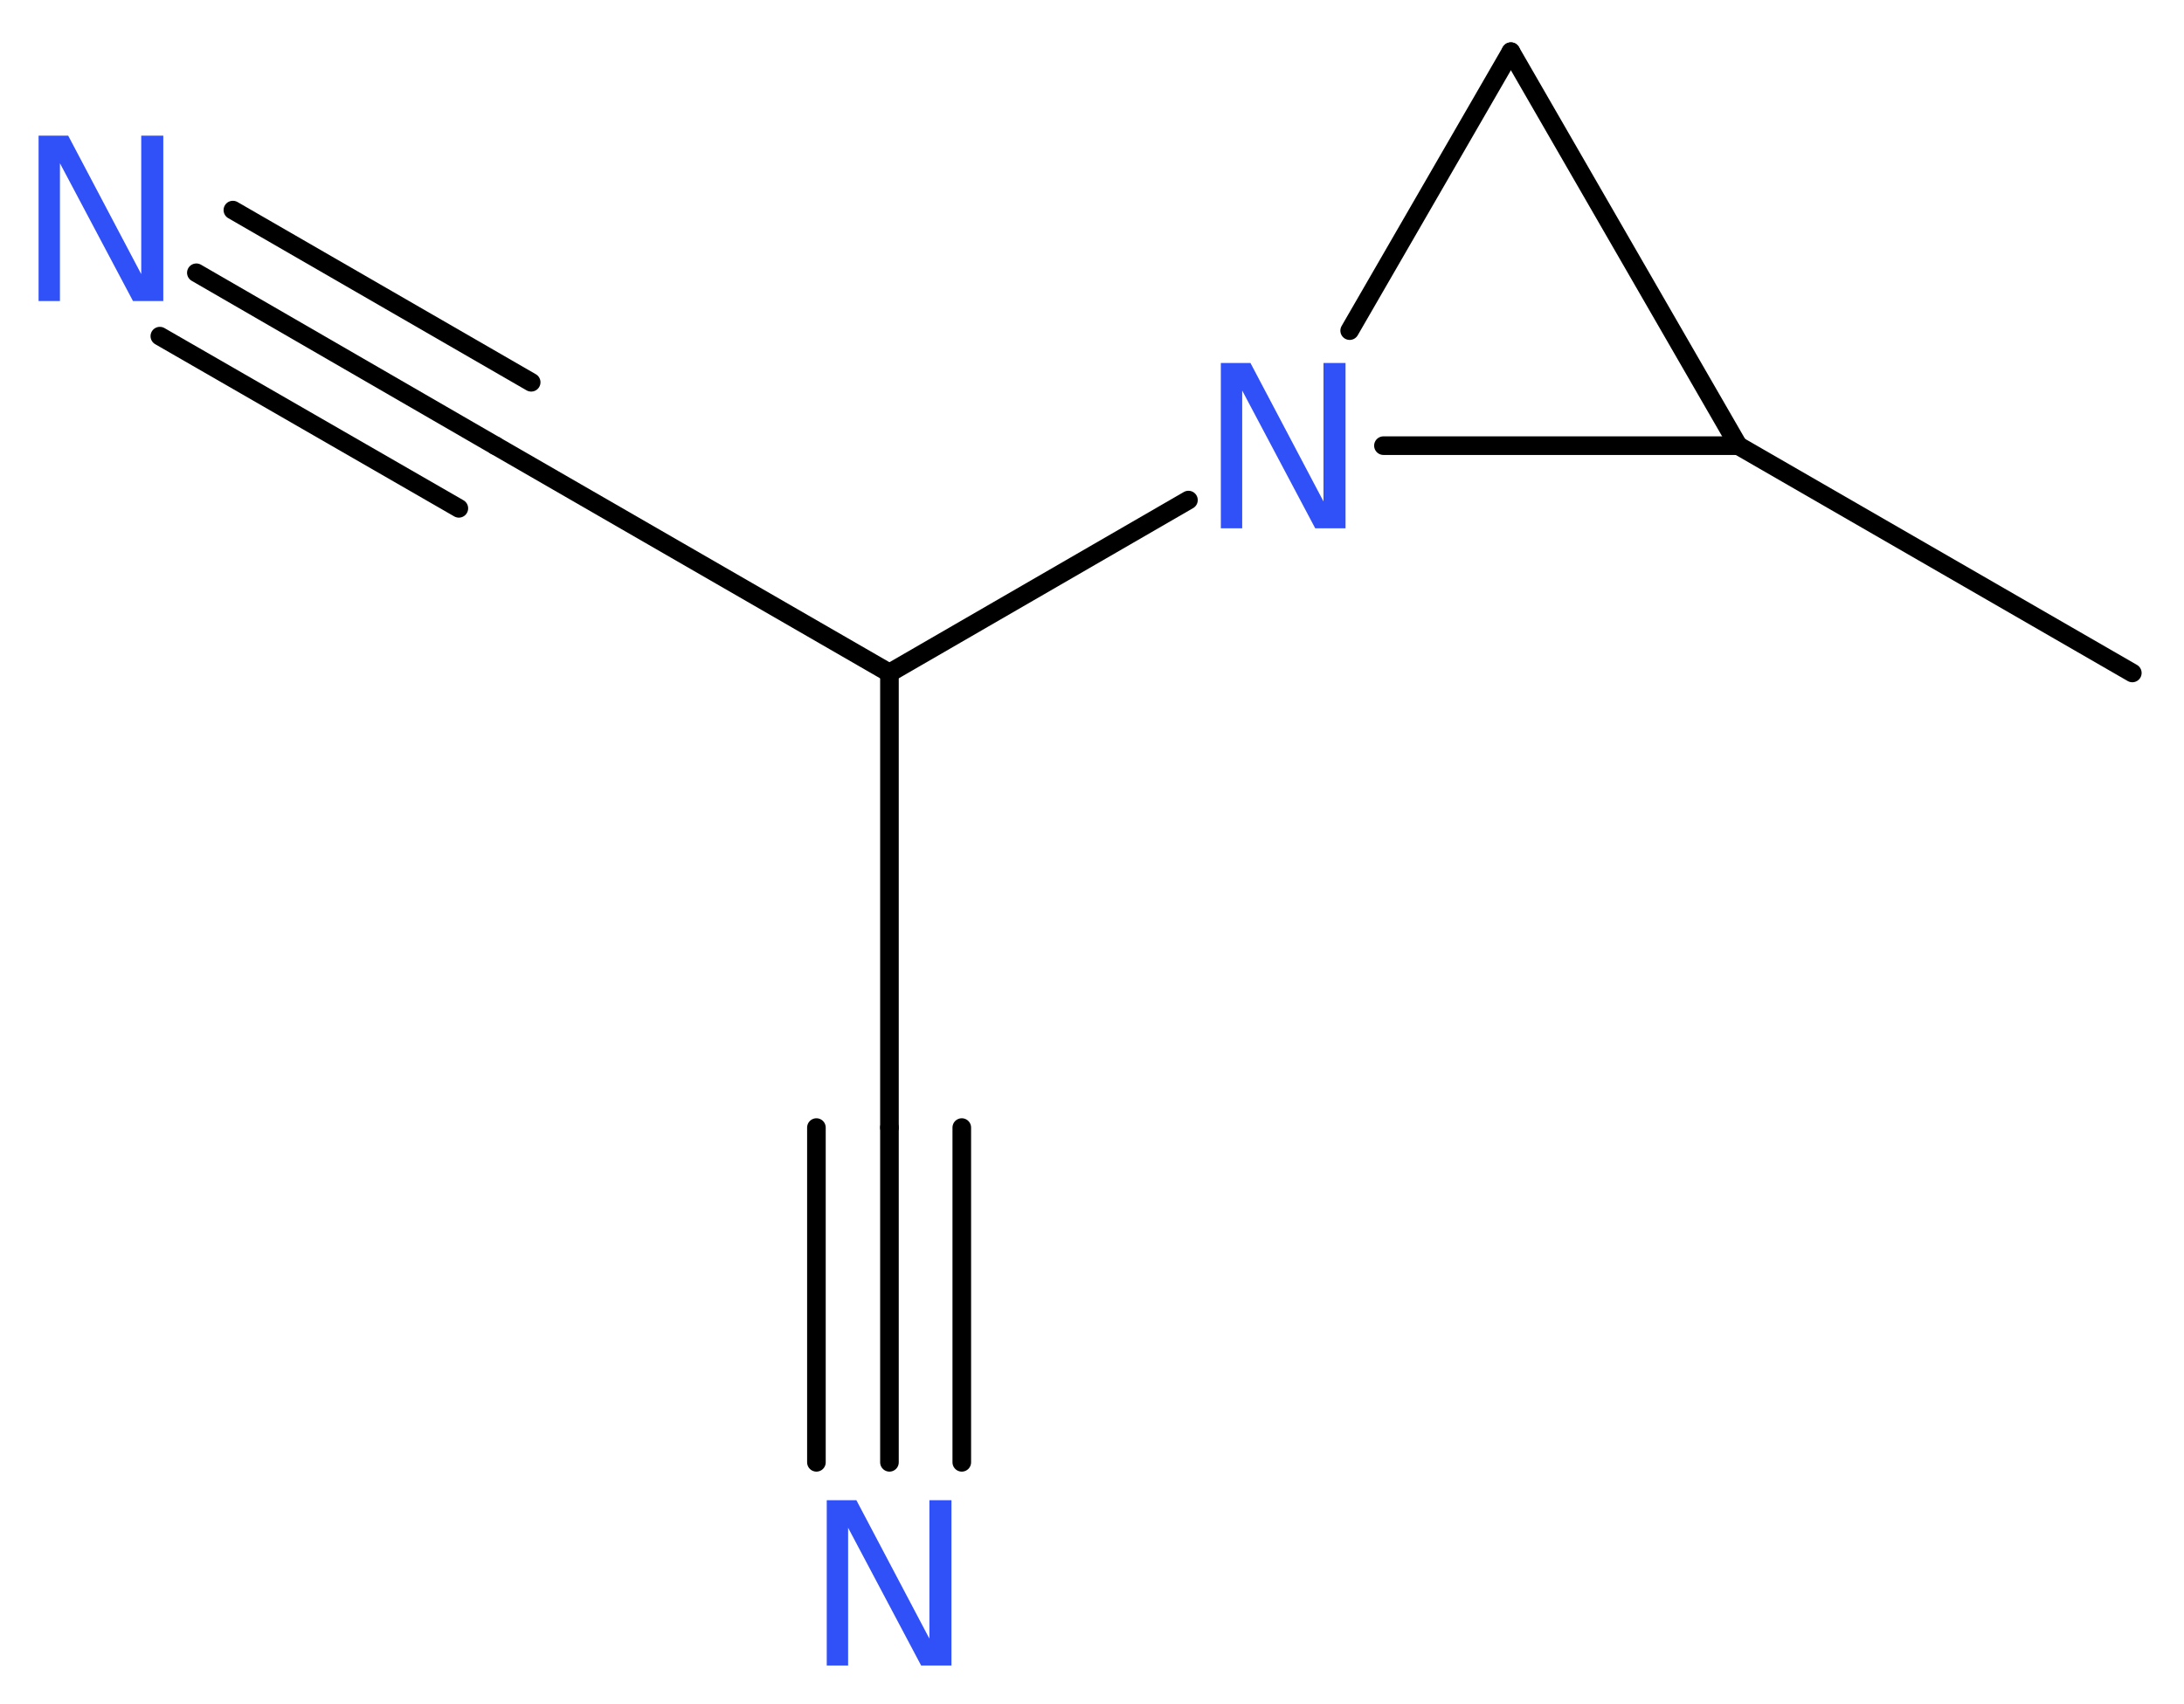 <?xml version='1.0' encoding='UTF-8'?>
<!DOCTYPE svg PUBLIC "-//W3C//DTD SVG 1.1//EN" "http://www.w3.org/Graphics/SVG/1.1/DTD/svg11.dtd">
<svg version='1.2' xmlns='http://www.w3.org/2000/svg' xmlns:xlink='http://www.w3.org/1999/xlink' width='31.7mm' height='24.74mm' viewBox='0 0 31.7 24.74'>
  <desc>Generated by the Chemistry Development Kit (http://github.com/cdk)</desc>
  <g stroke-linecap='round' stroke-linejoin='round' stroke='#000000' stroke-width='.27' fill='#3050F8'>
    <rect x='.0' y='.0' width='32.0' height='25.0' fill='#FFFFFF' stroke='none'/>
    <g id='mol1' class='mol'>
      <line id='mol1bnd1' class='bond' x1='30.95' y1='9.77' x2='25.23' y2='6.47'/>
      <line id='mol1bnd2' class='bond' x1='25.23' y1='6.47' x2='21.93' y2='.75'/>
      <line id='mol1bnd3' class='bond' x1='21.93' y1='.75' x2='19.59' y2='4.8'/>
      <line id='mol1bnd4' class='bond' x1='25.23' y1='6.47' x2='20.08' y2='6.47'/>
      <line id='mol1bnd5' class='bond' x1='17.25' y1='7.26' x2='12.91' y2='9.77'/>
      <line id='mol1bnd6' class='bond' x1='12.91' y1='9.77' x2='7.19' y2='6.47'/>
      <g id='mol1bnd7' class='bond'>
        <line x1='7.19' y1='6.47' x2='2.85' y2='3.96'/>
        <line x1='6.66' y1='7.38' x2='2.32' y2='4.88'/>
        <line x1='7.71' y1='5.55' x2='3.38' y2='3.05'/>
      </g>
      <line id='mol1bnd8' class='bond' x1='12.91' y1='9.77' x2='12.91' y2='16.37'/>
      <g id='mol1bnd9' class='bond'>
        <line x1='12.91' y1='16.37' x2='12.91' y2='21.23'/>
        <line x1='13.96' y1='16.37' x2='13.96' y2='21.23'/>
        <line x1='11.85' y1='16.37' x2='11.85' y2='21.23'/>
      </g>
      <path id='mol1atm4' class='atom' d='M17.72 5.27h.43l1.06 2.01v-2.01h.32v2.4h-.44l-1.06 -2.0v2.0h-.31v-2.4z' stroke='none'/>
      <path id='mol1atm7' class='atom' d='M.56 1.97h.43l1.06 2.01v-2.01h.32v2.4h-.44l-1.06 -2.0v2.0h-.31v-2.4z' stroke='none'/>
      <path id='mol1atm9' class='atom' d='M12.0 21.78h.43l1.06 2.01v-2.01h.32v2.4h-.44l-1.06 -2.0v2.0h-.31v-2.4z' stroke='none'/>
    </g>
  </g>
</svg>
